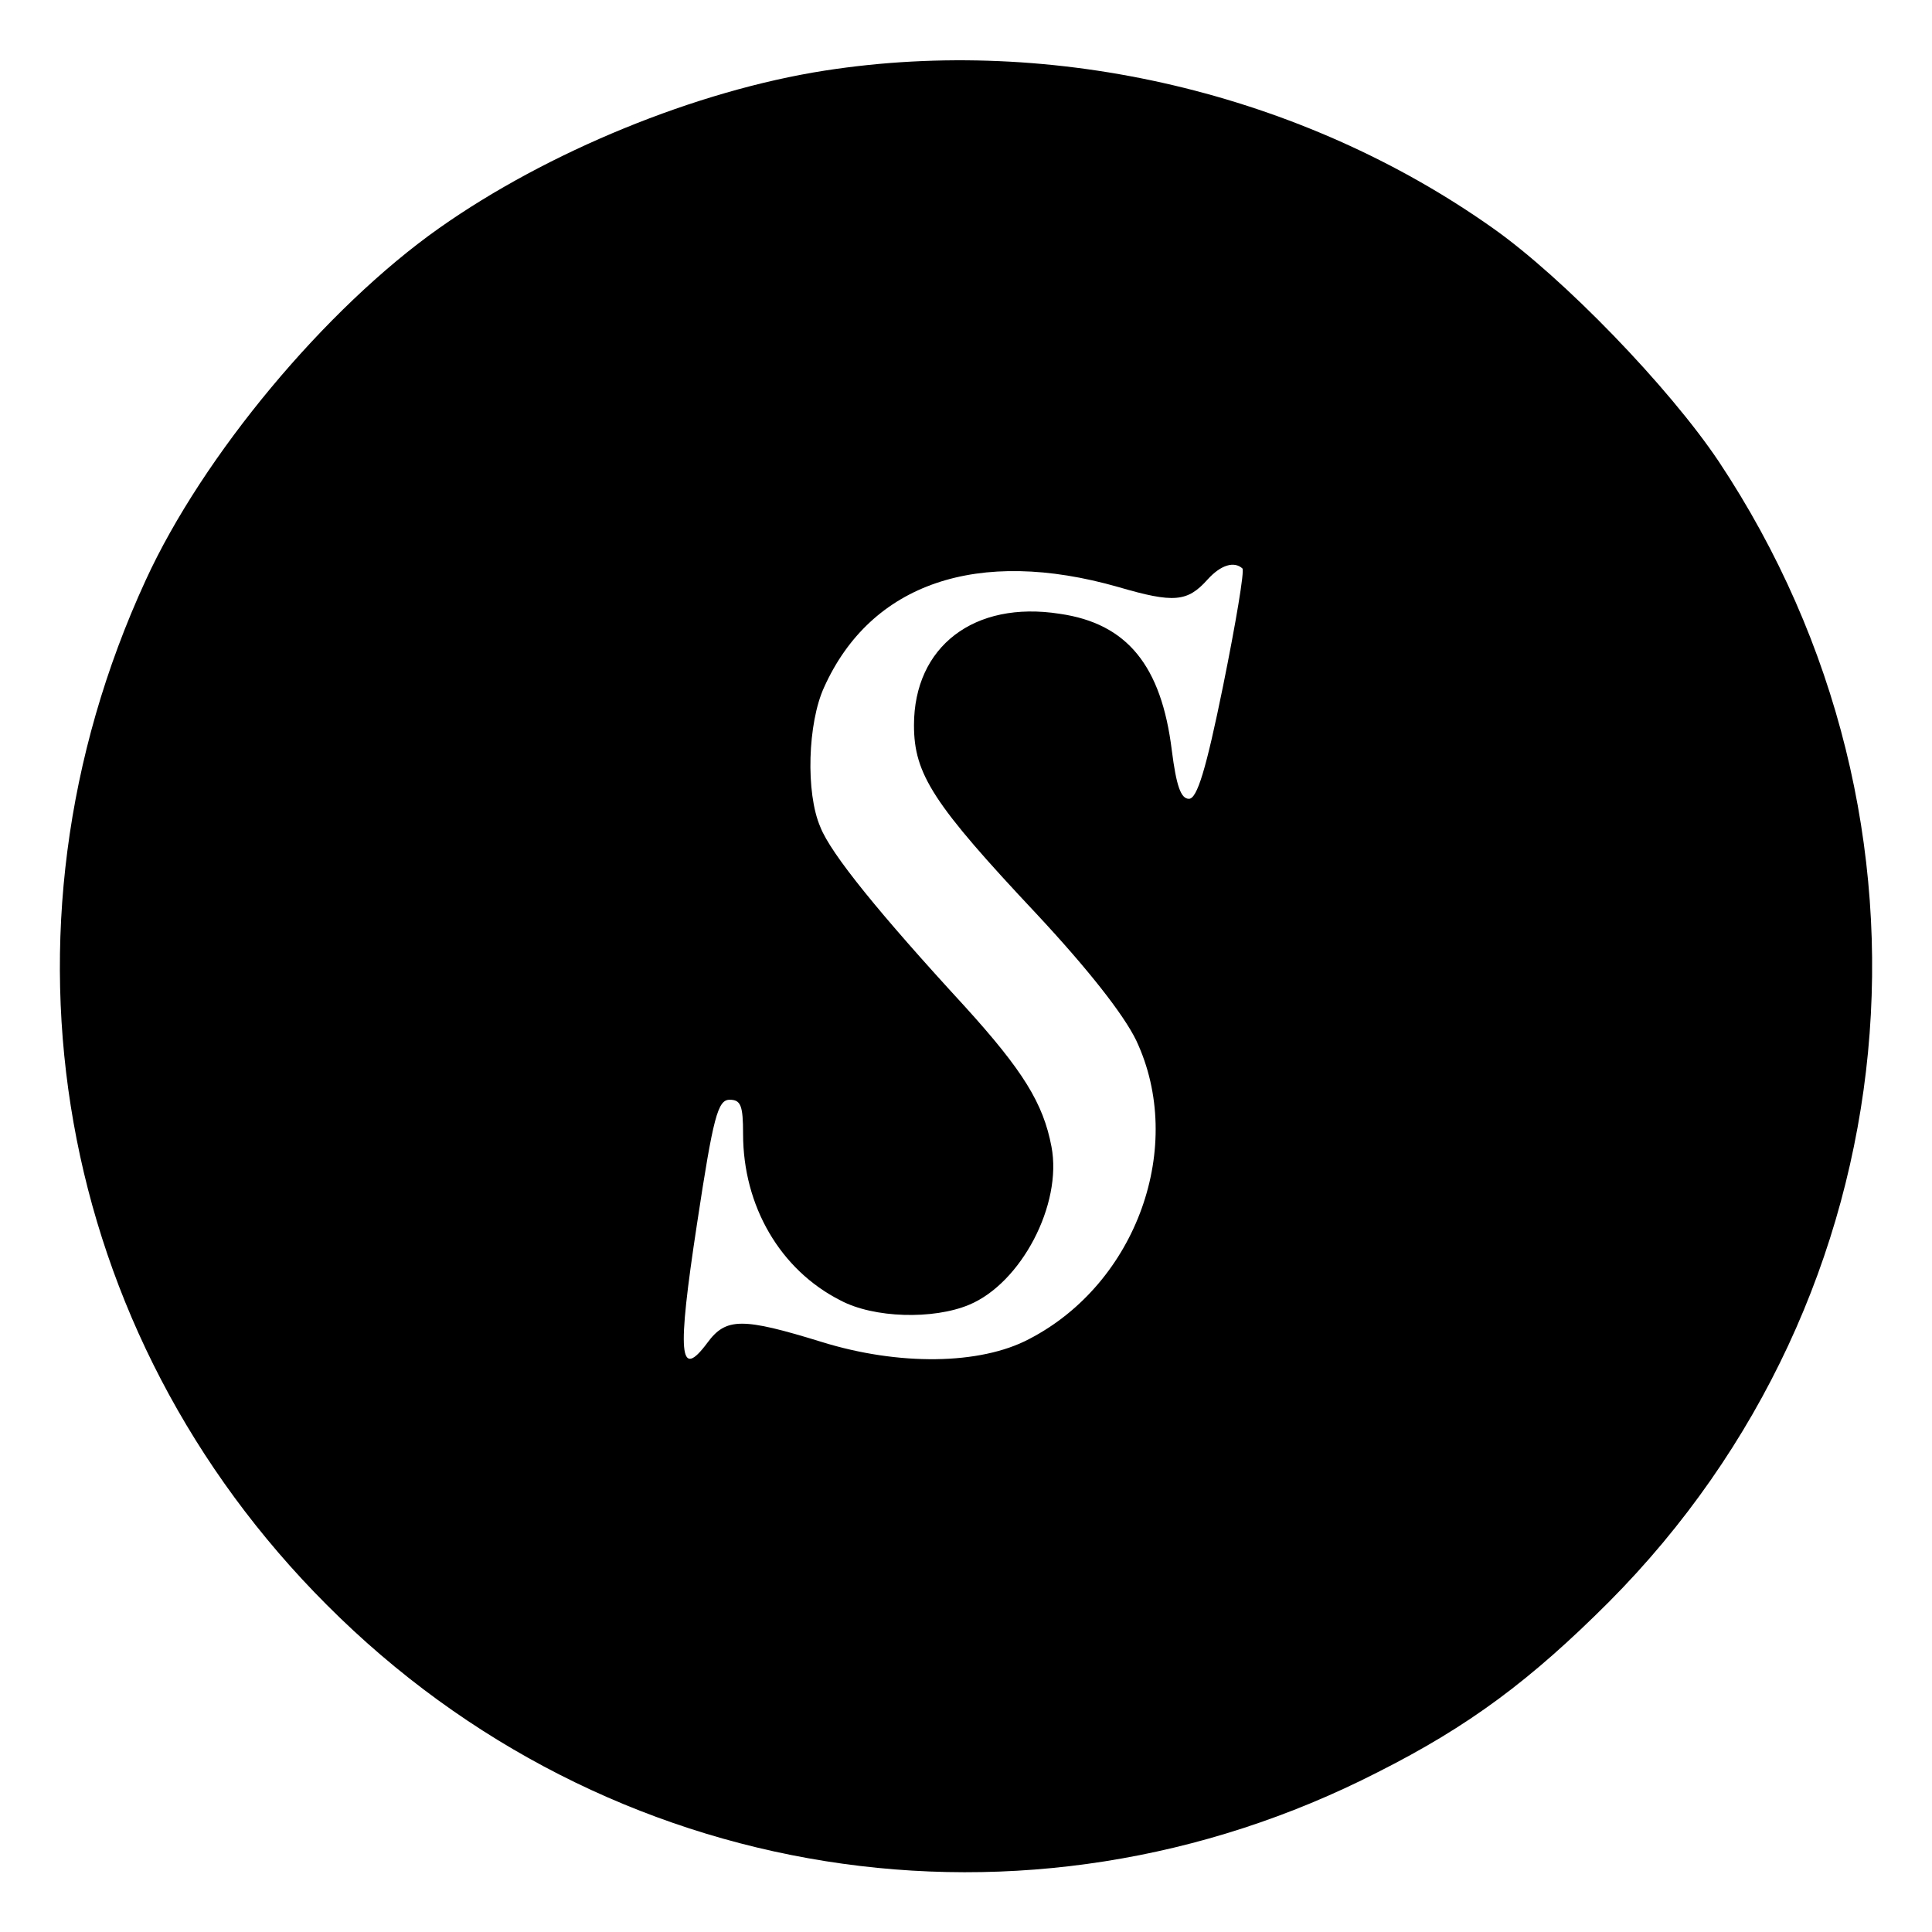 <?xml version="1.0" standalone="no"?>
<!DOCTYPE svg PUBLIC "-//W3C//DTD SVG 20010904//EN"
 "http://www.w3.org/TR/2001/REC-SVG-20010904/DTD/svg10.dtd">
<svg version="1.0" xmlns="http://www.w3.org/2000/svg"
 width="260pt" height="260pt" viewBox="0 0 260 260"
 preserveAspectRatio="xMidYMid meet">
<g transform="translate(0,260) scale(0.1,-0.1)"
fill="#000000" stroke="none">
<path d="M1110 2505 c-173 -27 -373 -109 -519 -212 -153 -108 -318 -306 -395
-474 -218 -474 -122 -1013 244 -1379 376 -377 941 -467 1414 -225 123 62 206
124 311 229 410 412 471 1049 148 1535 -67 100 -209 247 -304 314 -257 182
-590 260 -899 212z m562 -670 c3 -3 -9 -74 -26 -158 -23 -113 -35 -152 -46
-152 -11 0 -17 18 -23 65 -14 114 -60 171 -151 184 -115 18 -196 -44 -196
-150 0 -66 26 -106 165 -254 69 -74 117 -135 134 -170 67 -142 1 -327 -144
-402 -66 -35 -176 -36 -279 -4 -107 33 -129 33 -154 -1 -38 -51 -41 -17 -14
160 22 145 28 167 44 167 15 0 18 -8 18 -46 0 -97 50 -183 131 -224 45 -24
125 -26 173 -6 70 29 126 135 111 213 -11 58 -38 102 -117 189 -114 124 -180
205 -194 241 -20 46 -17 140 5 188 63 140 207 189 396 135 75 -22 93 -20 120
10 18 20 36 25 47 15z"/>
</g>
</svg>
